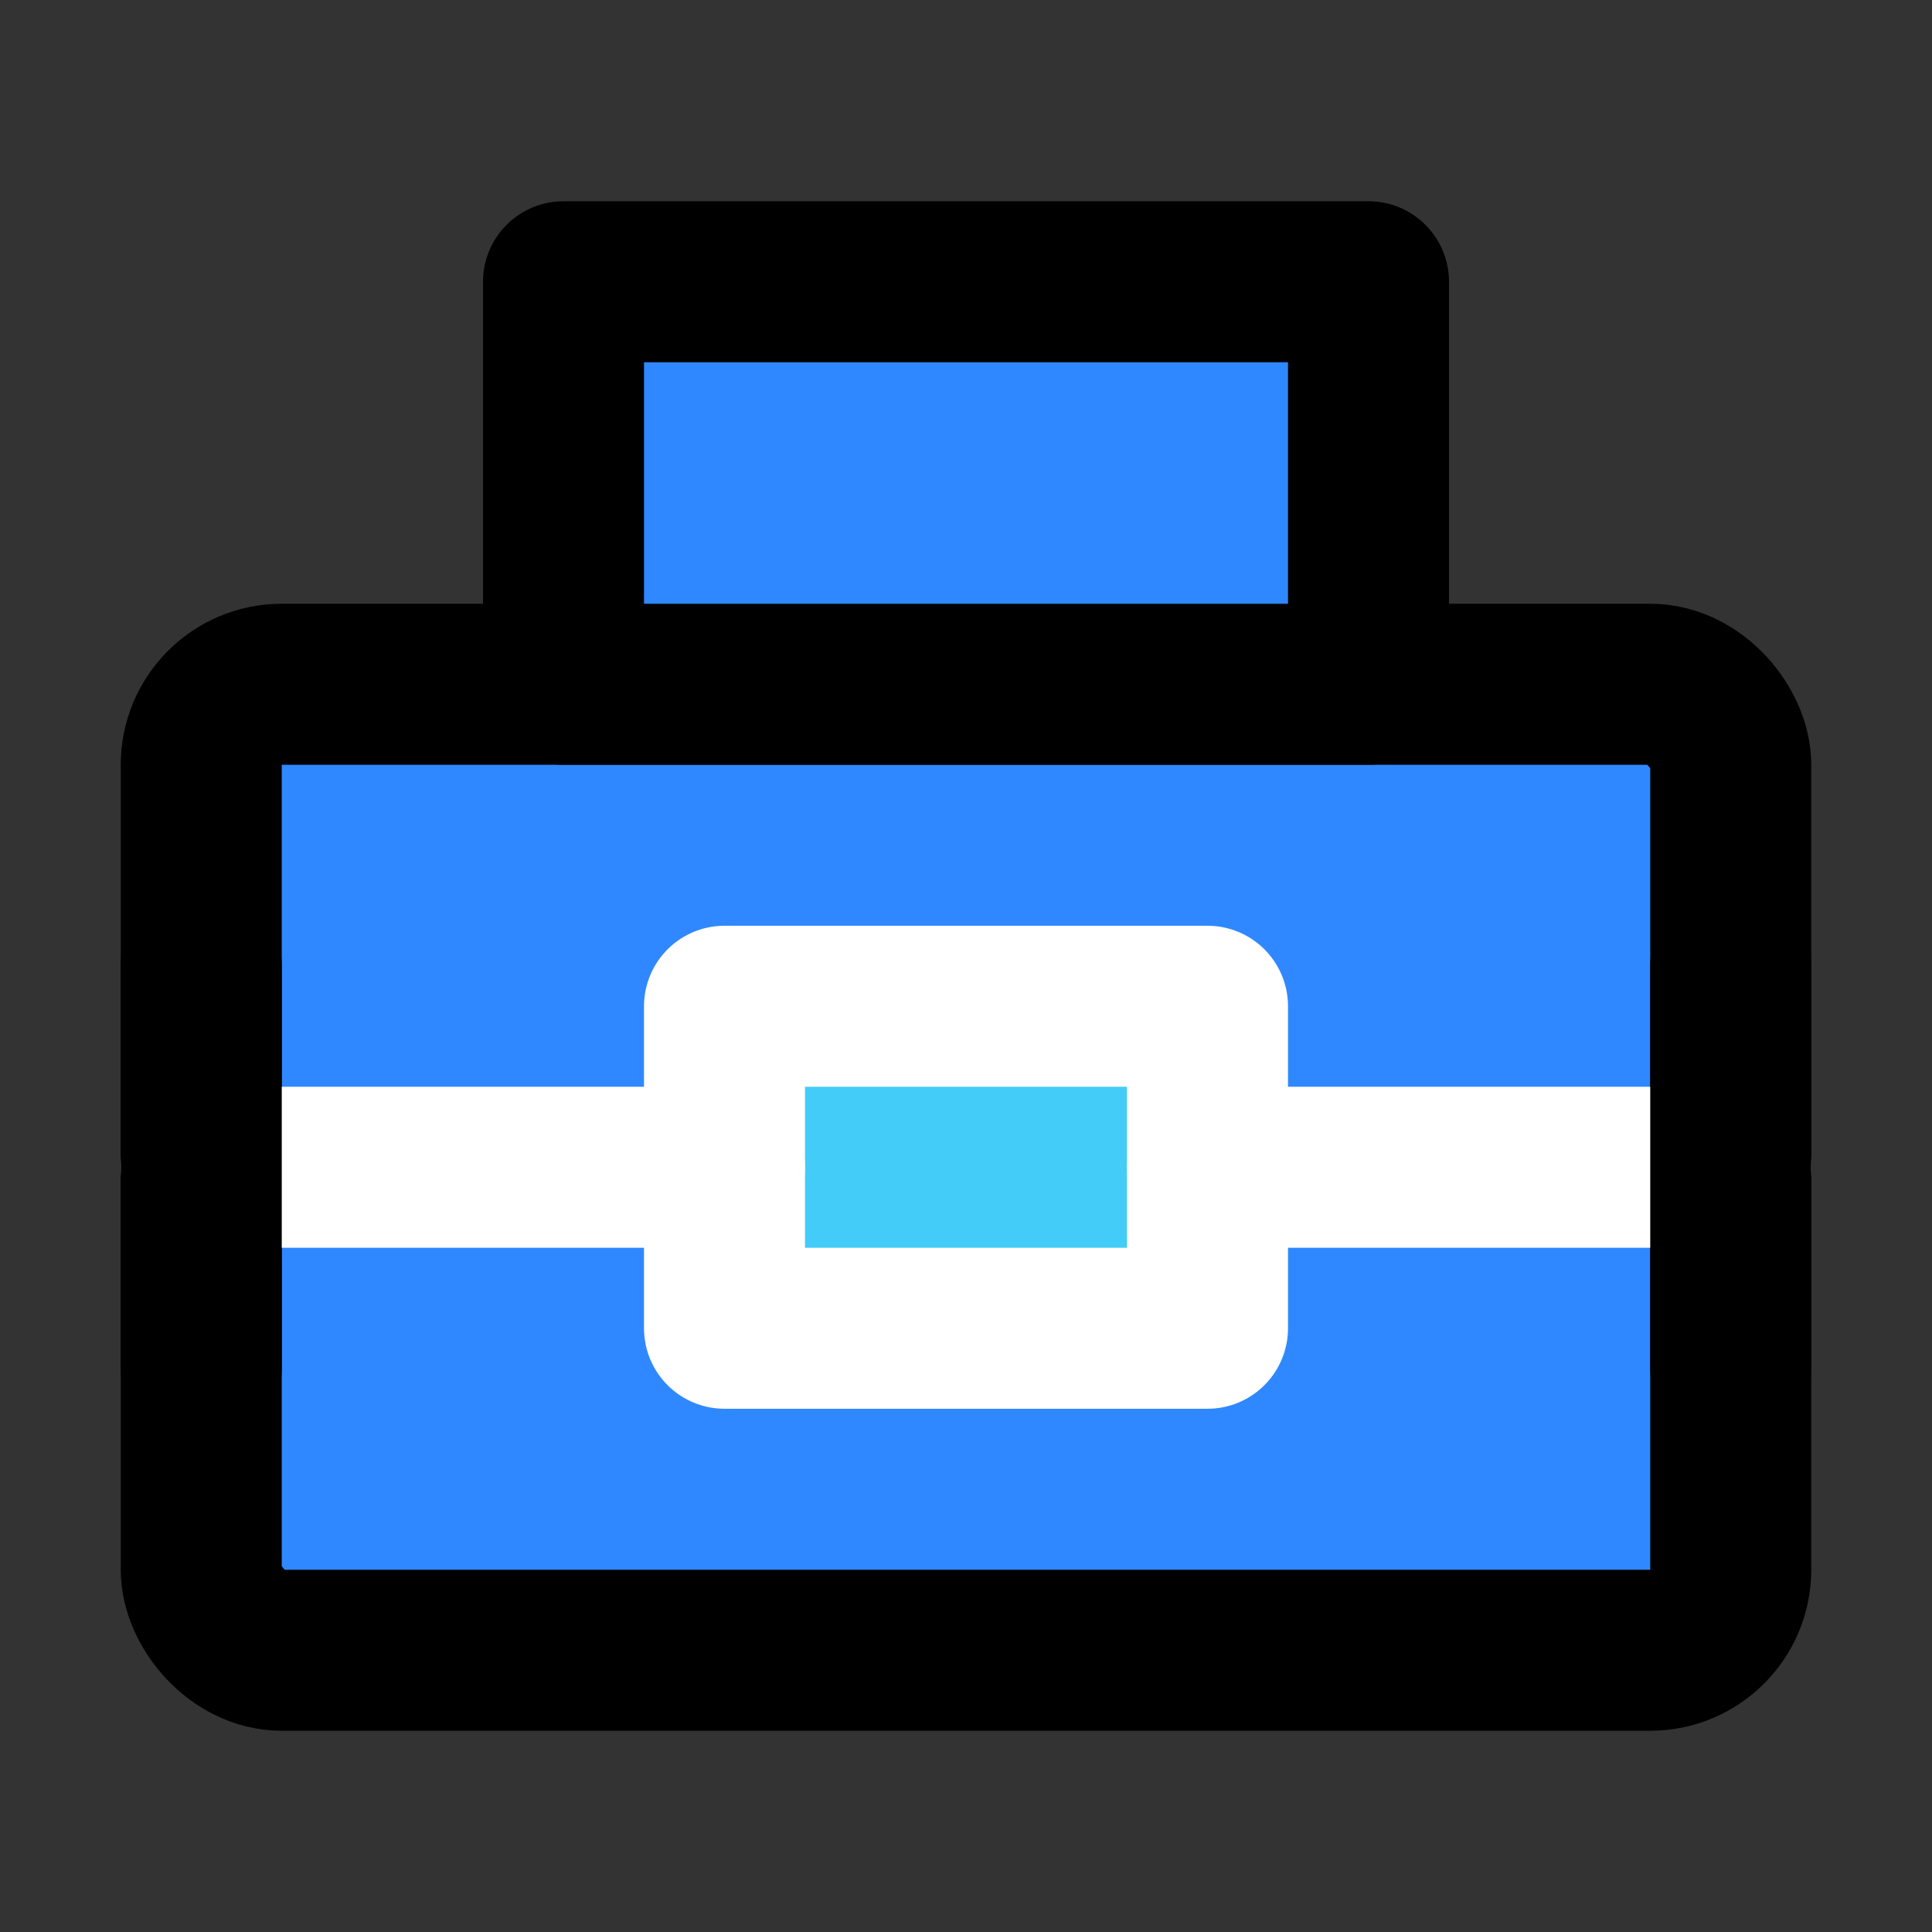 <?xml version="1.0" encoding="utf-8"?><!-- Скачано с сайта svg4.ru / Downloaded from svg4.ru -->
<svg width="800px" height="800px" viewBox="0 0 48 48" fill="none" xmlns="http://www.w3.org/2000/svg">
<rect x="0" y="0" width="48" height="48" fill="#333333" stroke="none"/>
<rect x="5" y="17" width="38" height="24" rx="2" fill="#2F88FF" stroke="#000000" stroke-width="4" stroke-linecap="round" stroke-linejoin="round"/>
<rect x="14" y="7" width="20" height="10" fill="#2F88FF" stroke="#000000" stroke-width="4" stroke-linecap="round" stroke-linejoin="round"/>
<rect x="18" y="25" width="12" height="8" fill="#43CCF8" stroke="white" stroke-width="4" stroke-linecap="round" stroke-linejoin="round"/>
<path d="M30 29H43" stroke="white" stroke-width="4" stroke-linecap="round" stroke-linejoin="round"/>
<path d="M5 29H18" stroke="white" stroke-width="4" stroke-linecap="round" stroke-linejoin="round"/>
<path d="M5 24V34" stroke="#000000" stroke-width="4" stroke-linecap="round" stroke-linejoin="round"/>
<path d="M43 24V34" stroke="#000000" stroke-width="4" stroke-linecap="round" stroke-linejoin="round"/>
</svg>